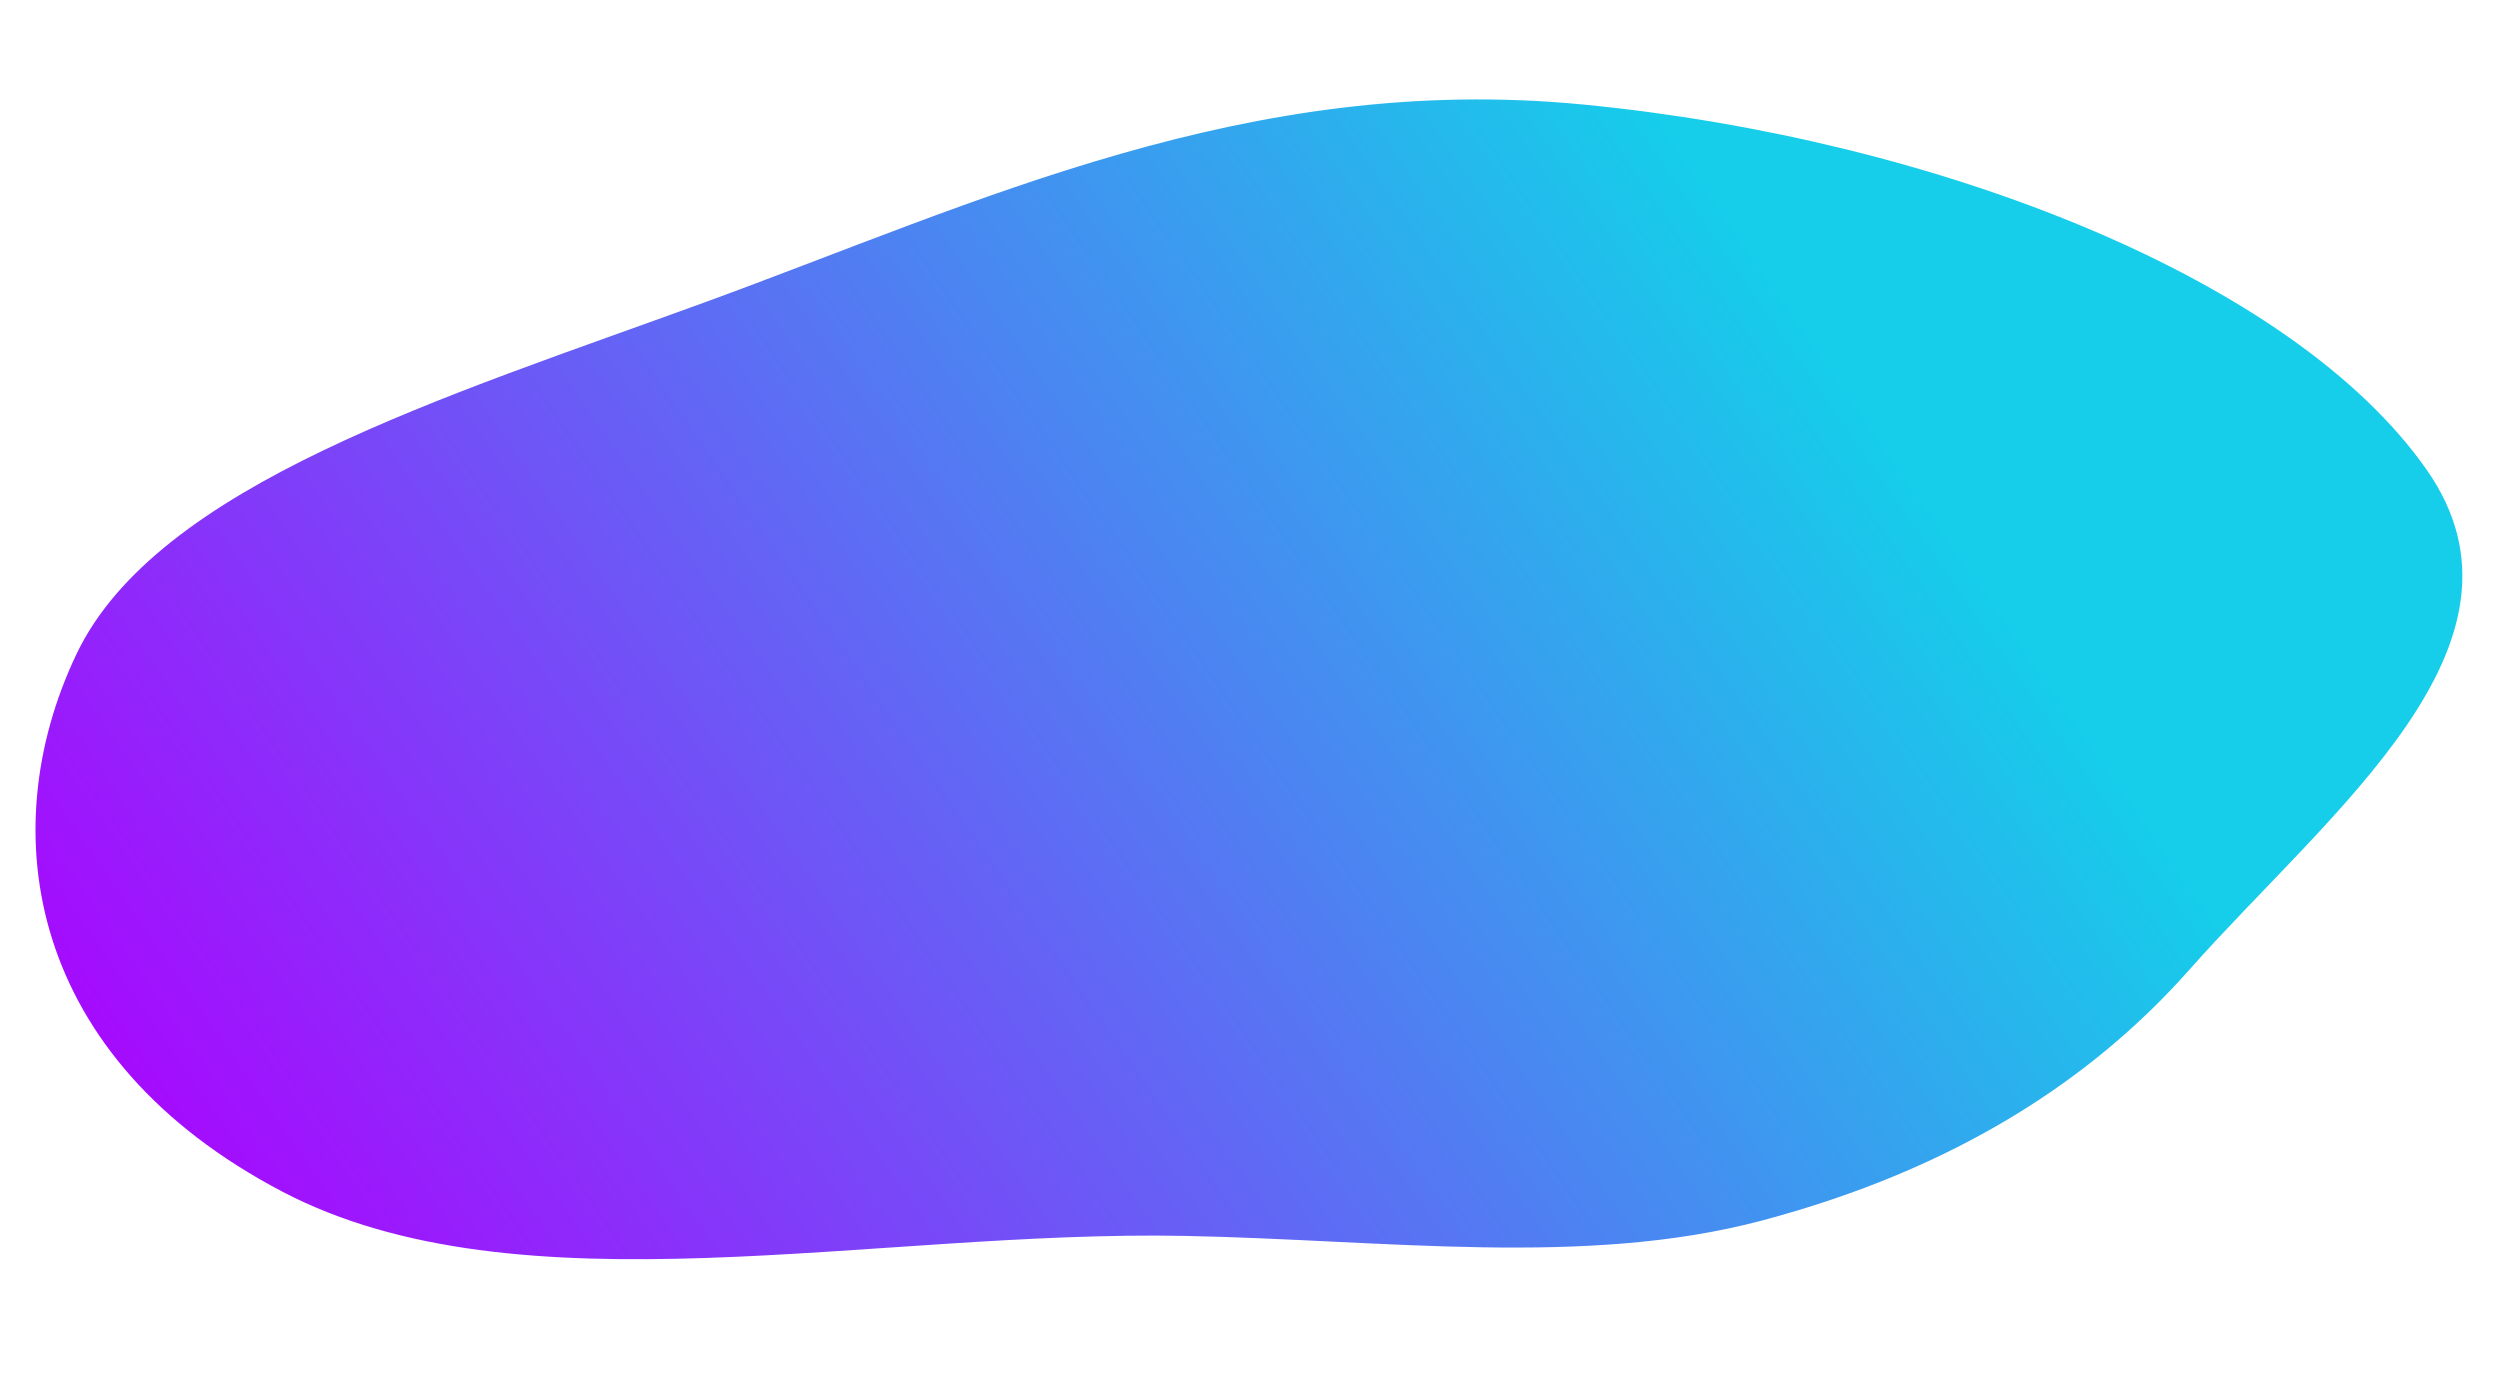<svg width="404" height="223" viewBox="0 0 404 223" fill="none" xmlns="http://www.w3.org/2000/svg">
<path d="M255.825 16.89C313.221 22.466 370.573 45.102 392.144 75.903C411.875 104.083 376.526 131.055 353.762 156.749C338.24 174.271 316.208 188.899 284.631 197.264C256.125 204.815 224.007 200.362 191.54 199.723C141.004 198.729 83.873 212.62 45.613 192.561C4.62 171.068 -1.333 134.525 12.328 105.763C25.353 78.34 72.05 64.128 113.86 48.868C157.952 32.777 201.613 11.624 255.825 16.89Z" fill="url(#paint0_linear_380_58)"/>
<defs>
<linearGradient id="paint0_linear_380_58" x1="276.177" y1="30.512" x2="22.946" y2="206.163" gradientUnits="userSpaceOnUse">
<stop stop-color="#16CDEA"/>
<stop offset="1" stop-color="#AD00FF"/>
</linearGradient>
</defs>
</svg>
